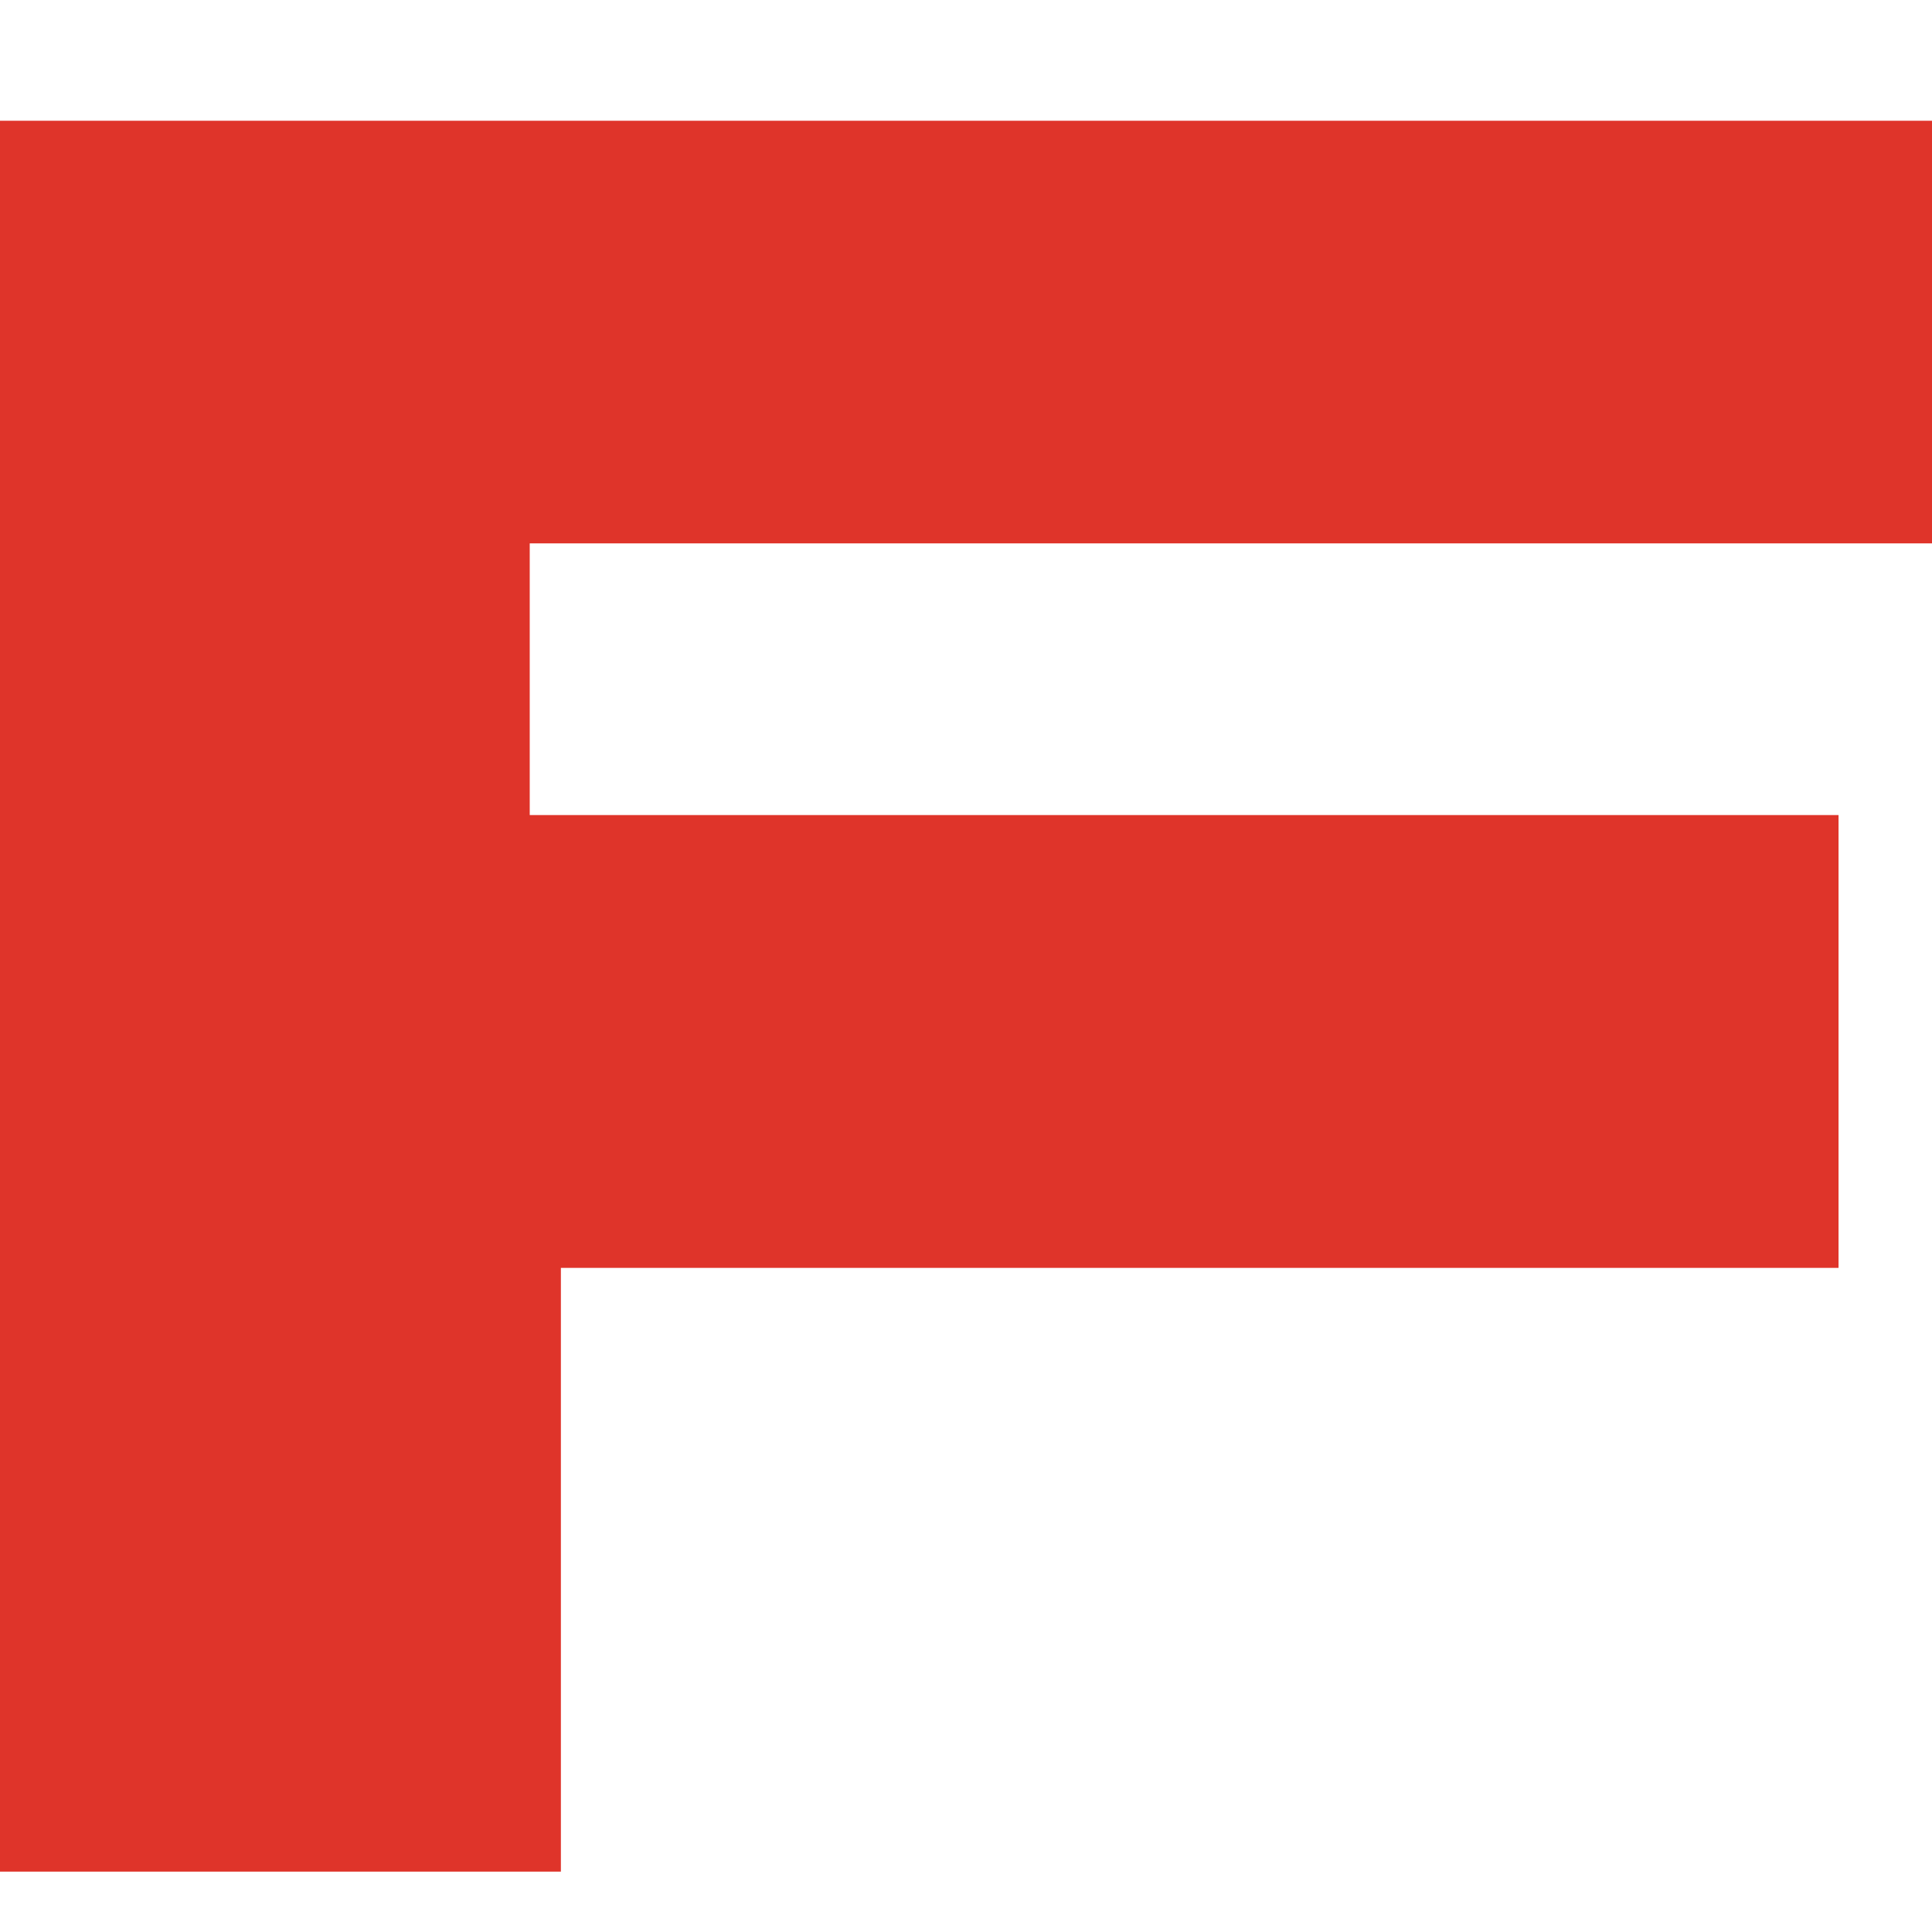 <?xml version="1.0" encoding="UTF-8"?> <svg xmlns="http://www.w3.org/2000/svg" width="32" height="32" viewBox="0 0 32 32" fill="none"><path d="M9.29 31H0V2H32V9H8.774V13.5H30.452V21H9.29V31Z" fill="#DF342A"></path></svg> 